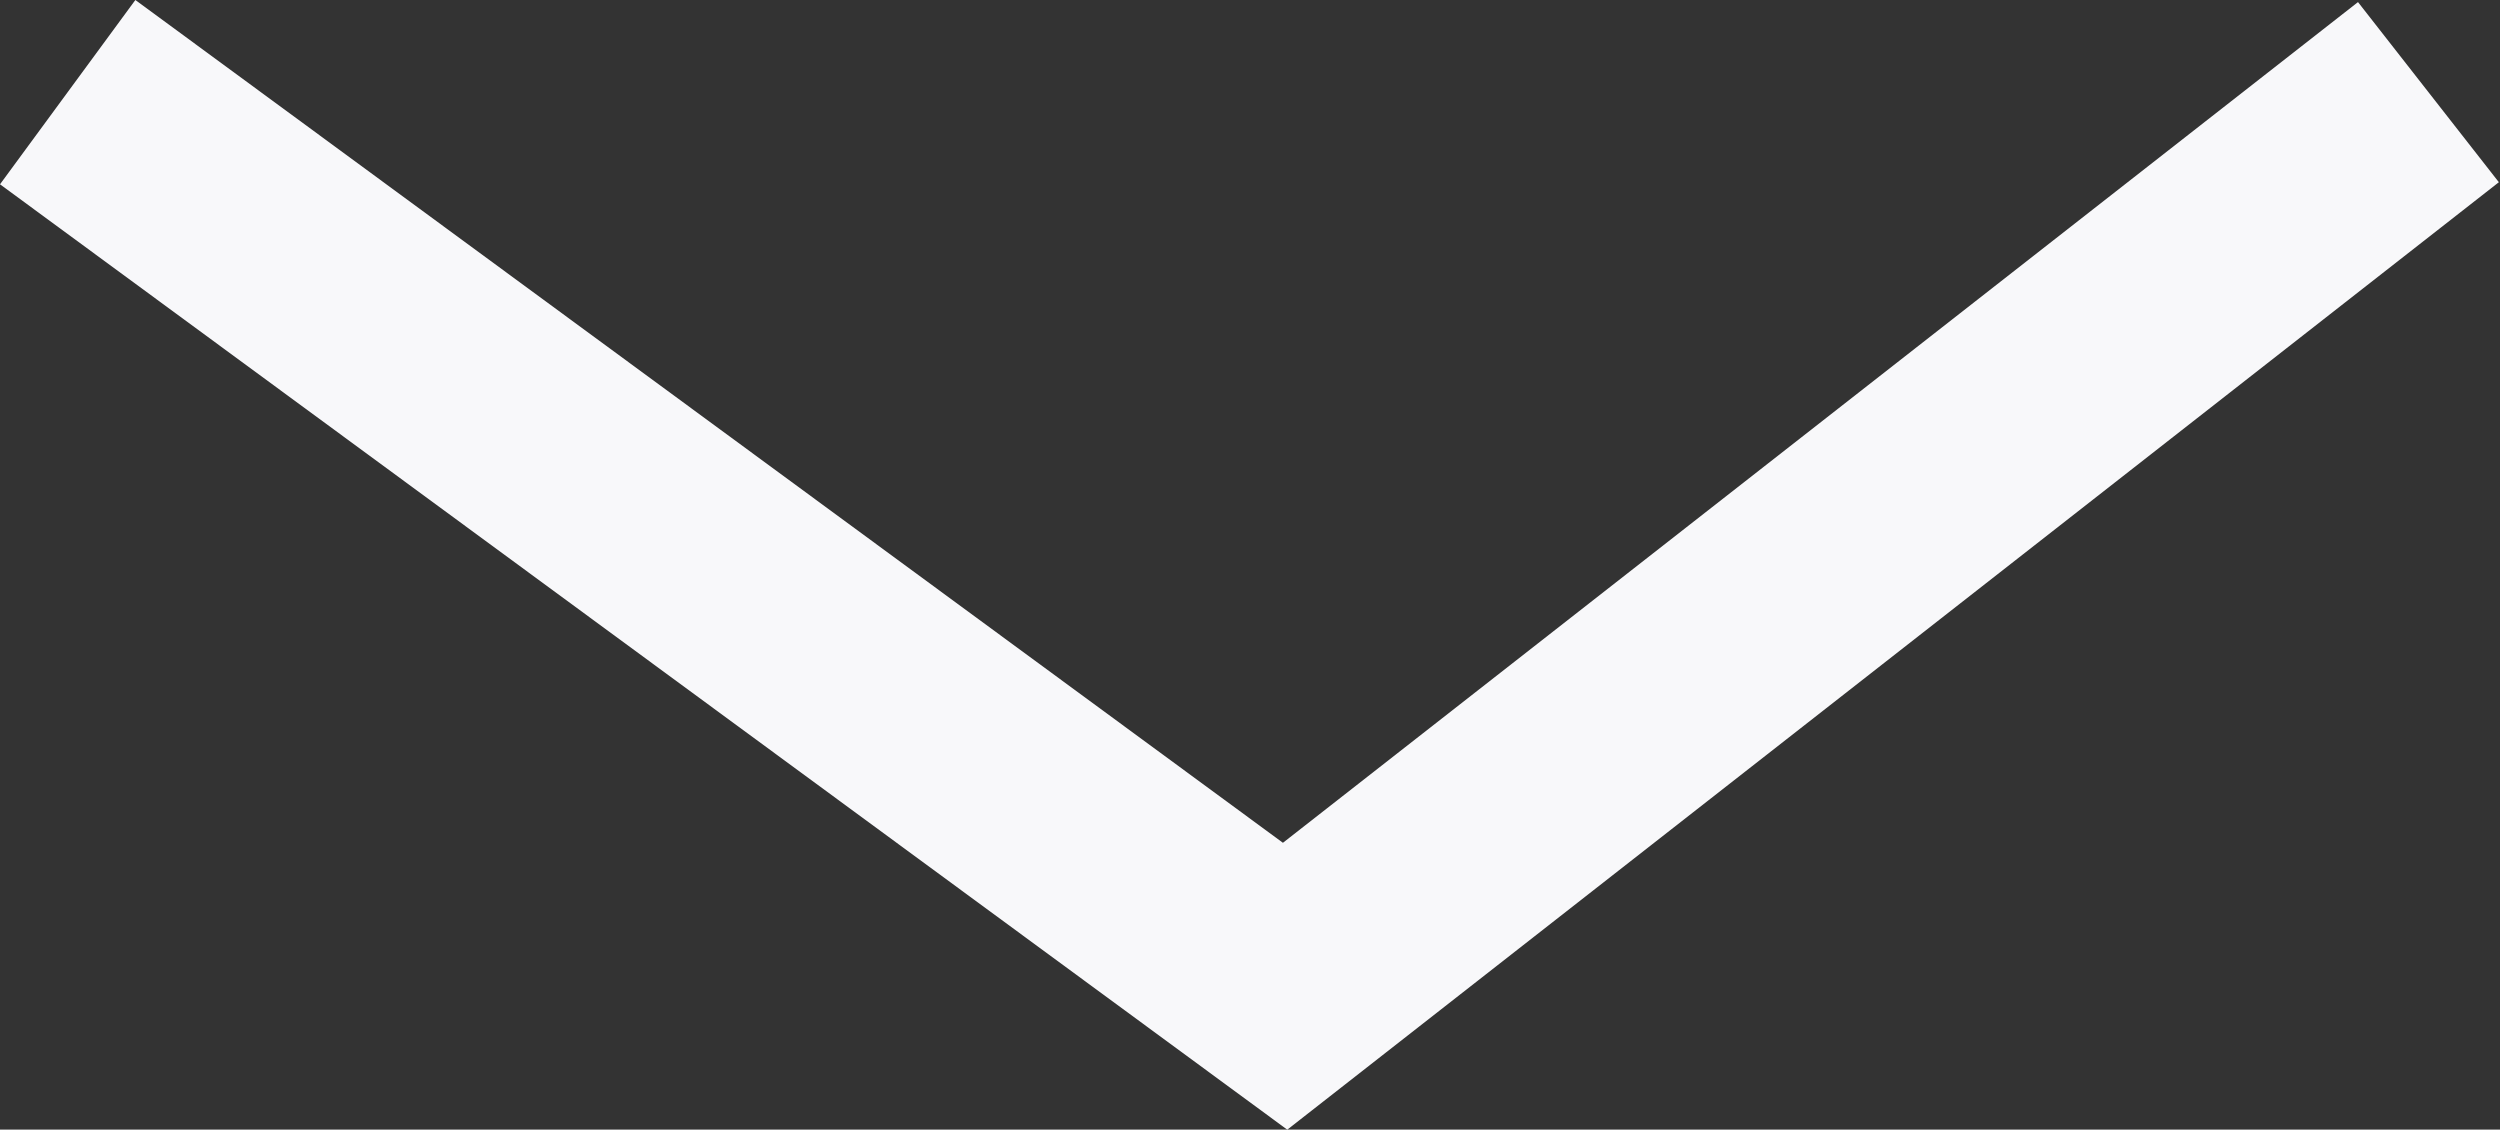 <?xml version="1.0" encoding="UTF-8"?>
<svg xmlns="http://www.w3.org/2000/svg" width="10.933" height="4.94" viewBox="0 0 10.933 4.94">
  <rect x="0" y="0" width="10.933" height="4.94" fill="#333333" stroke="none"/>
  <path id="Path_128" data-name="Path 128" d="M5101.83,1751.821l5.324,3.91,5-3.91" transform="translate(-5101.534 -1751.418)" fill="none" stroke="#f8f8fa" stroke-width="1"></path>
</svg>
